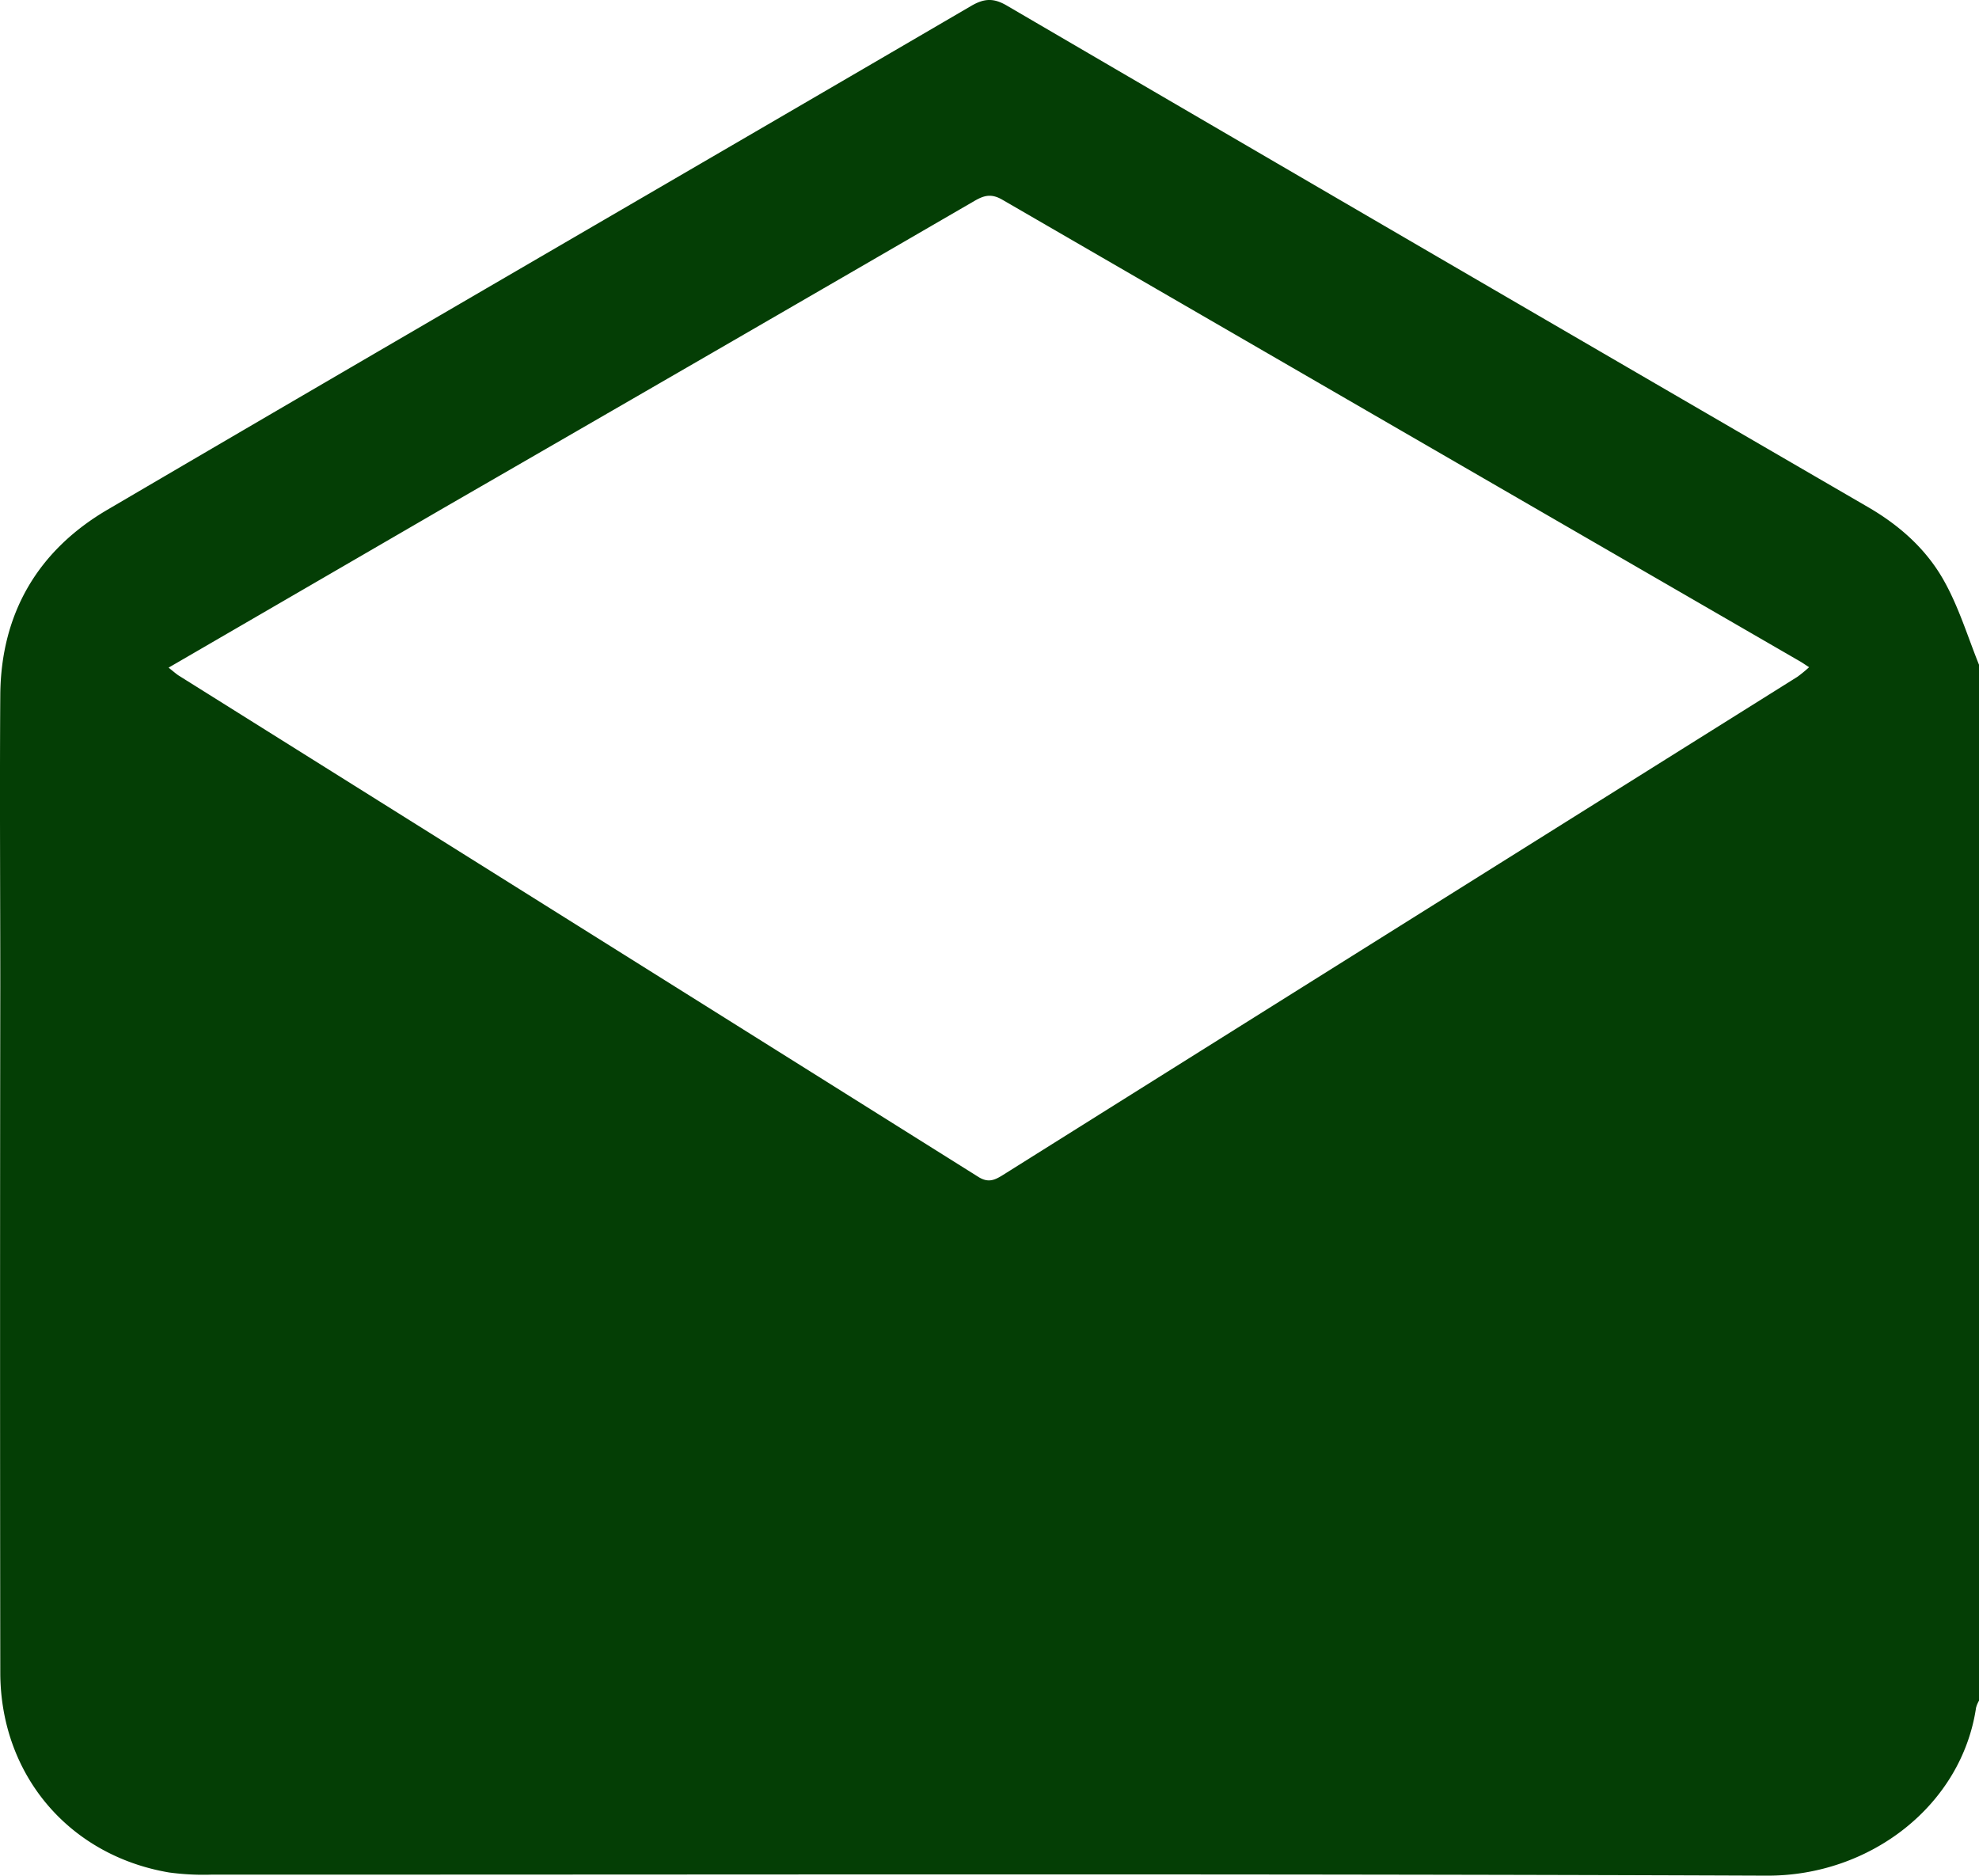 <svg id="Layer_1" data-name="Layer 1" xmlns="http://www.w3.org/2000/svg" viewBox="0 0 409.57 388.2"><defs><style>.cls-1{fill:#043e05;}</style></defs><title>mail</title><path class="cls-1" d="M410.4,148.8V363.2a6.37,6.37,0,0,0-.61,1.46c-3,20.19-21.88,34.84-43.28,34.76-107.31-.43-214.63-.19-321.94-.21a52.53,52.53,0,0,1-8.76-.45C15.06,395.23.91,378.5.89,357.37q-.09-71,0-142c0-20.13-.14-40.26,0-60.39.15-16.85,7.82-29.85,22.17-38.26,59.51-34.9,119.2-69.49,178.77-104.28,2.74-1.6,4.7-1.66,7.48,0q89,52,178.15,103.75c6.63,3.85,12.18,8.84,15.81,15.44C406.25,137,408.07,143,410.4,148.8Zm-374.68.6c1,.8,1.51,1.24,2,1.58q82.78,51.87,165.54,103.79c2,1.27,3.3.77,5-.28q82.28-51.63,164.54-103.18a27.48,27.48,0,0,0,2.44-2c-.94-.6-1.49-1-2.06-1.31Q290.7,100.3,208.26,52.55c-2.25-1.3-3.75-.91-5.75.25q-54.42,31.57-108.91,63Z" transform="translate(-0.83 -11.22)"/></svg>